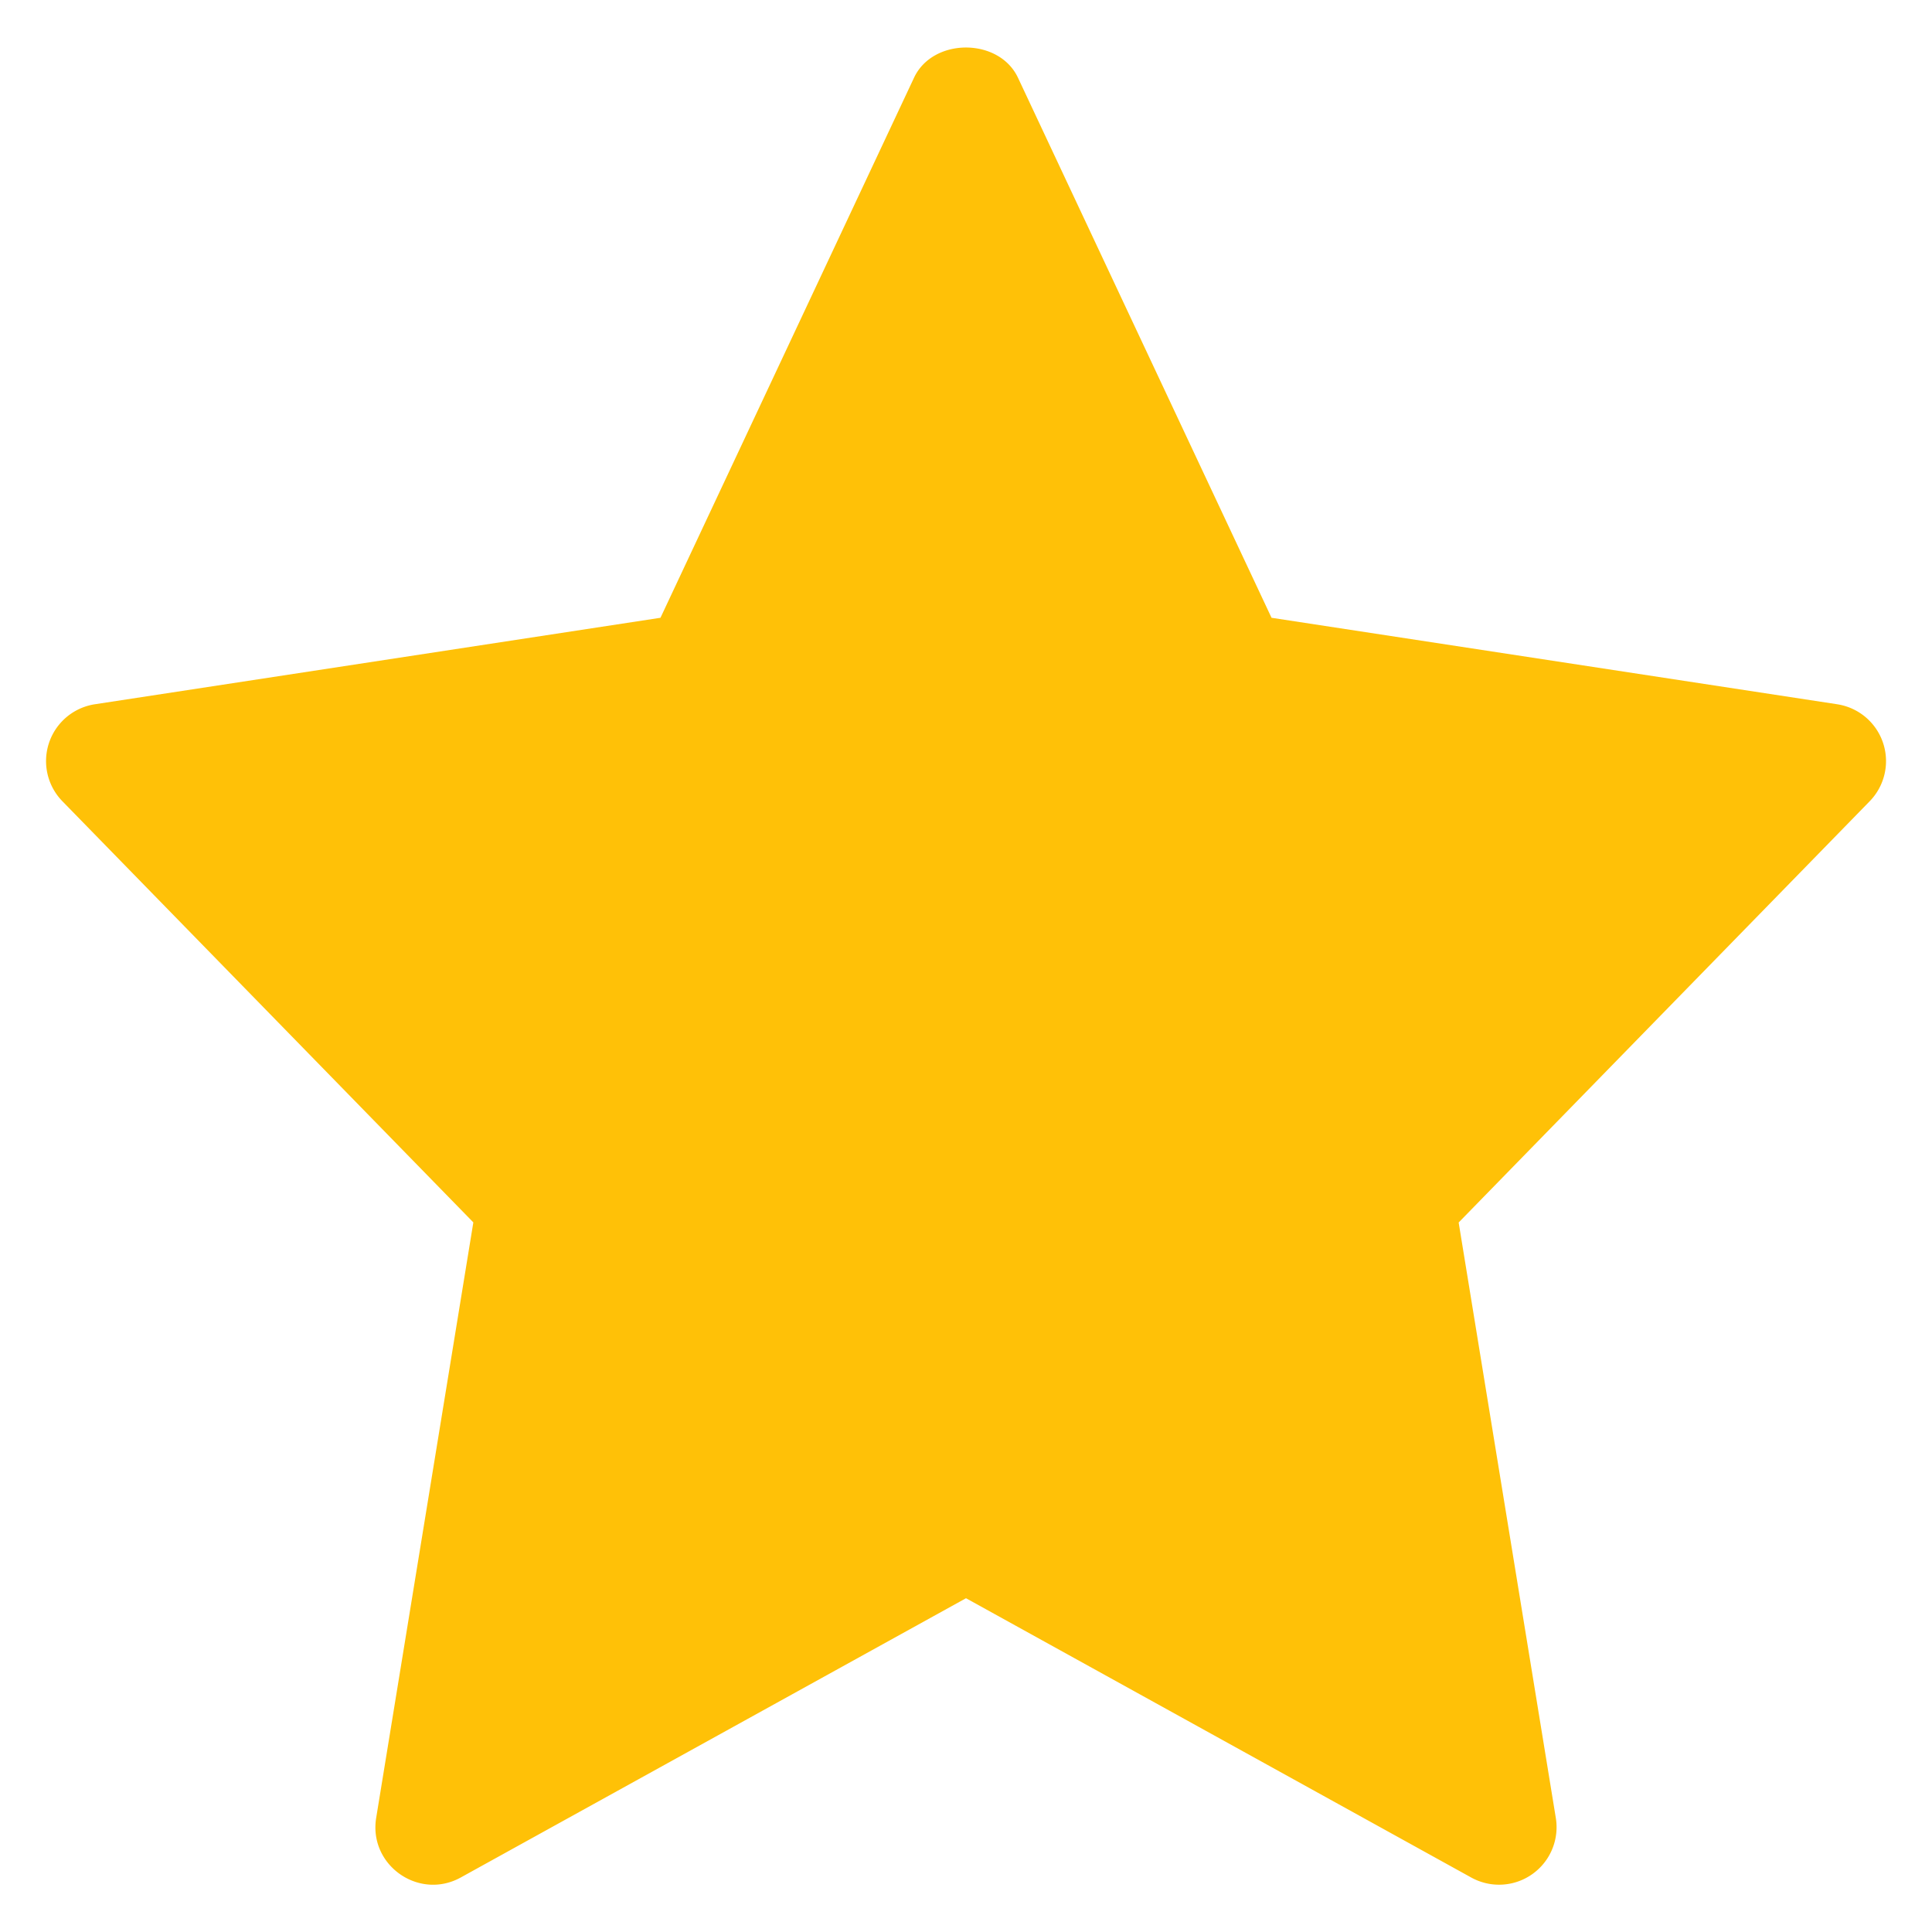 <svg width="21" height="21" fill="none" xmlns="http://www.w3.org/2000/svg"><g clip-path="url(#clip0_872_11799)"><path d="M19.97 7.655l-6.149-.94-2.756-5.87c-.206-.438-.925-.438-1.13 0l-2.756 5.87-6.148.94a.625.625 0 00-.353 1.054l4.467 4.578-1.056 6.472c-.084.515.465.9.92.648l5.491-3.035 5.492 3.036a.625.625 0 00.919-.648l-1.056-6.472 4.467-4.578a.625.625 0 00-.353-1.055z" fill="#FFC107"/></g><defs><clipPath id="clip0_872_11799"><path fill="#fff" transform="translate(.5 .5)" d="M0 0h20v20H0z"/></clipPath></defs></svg>